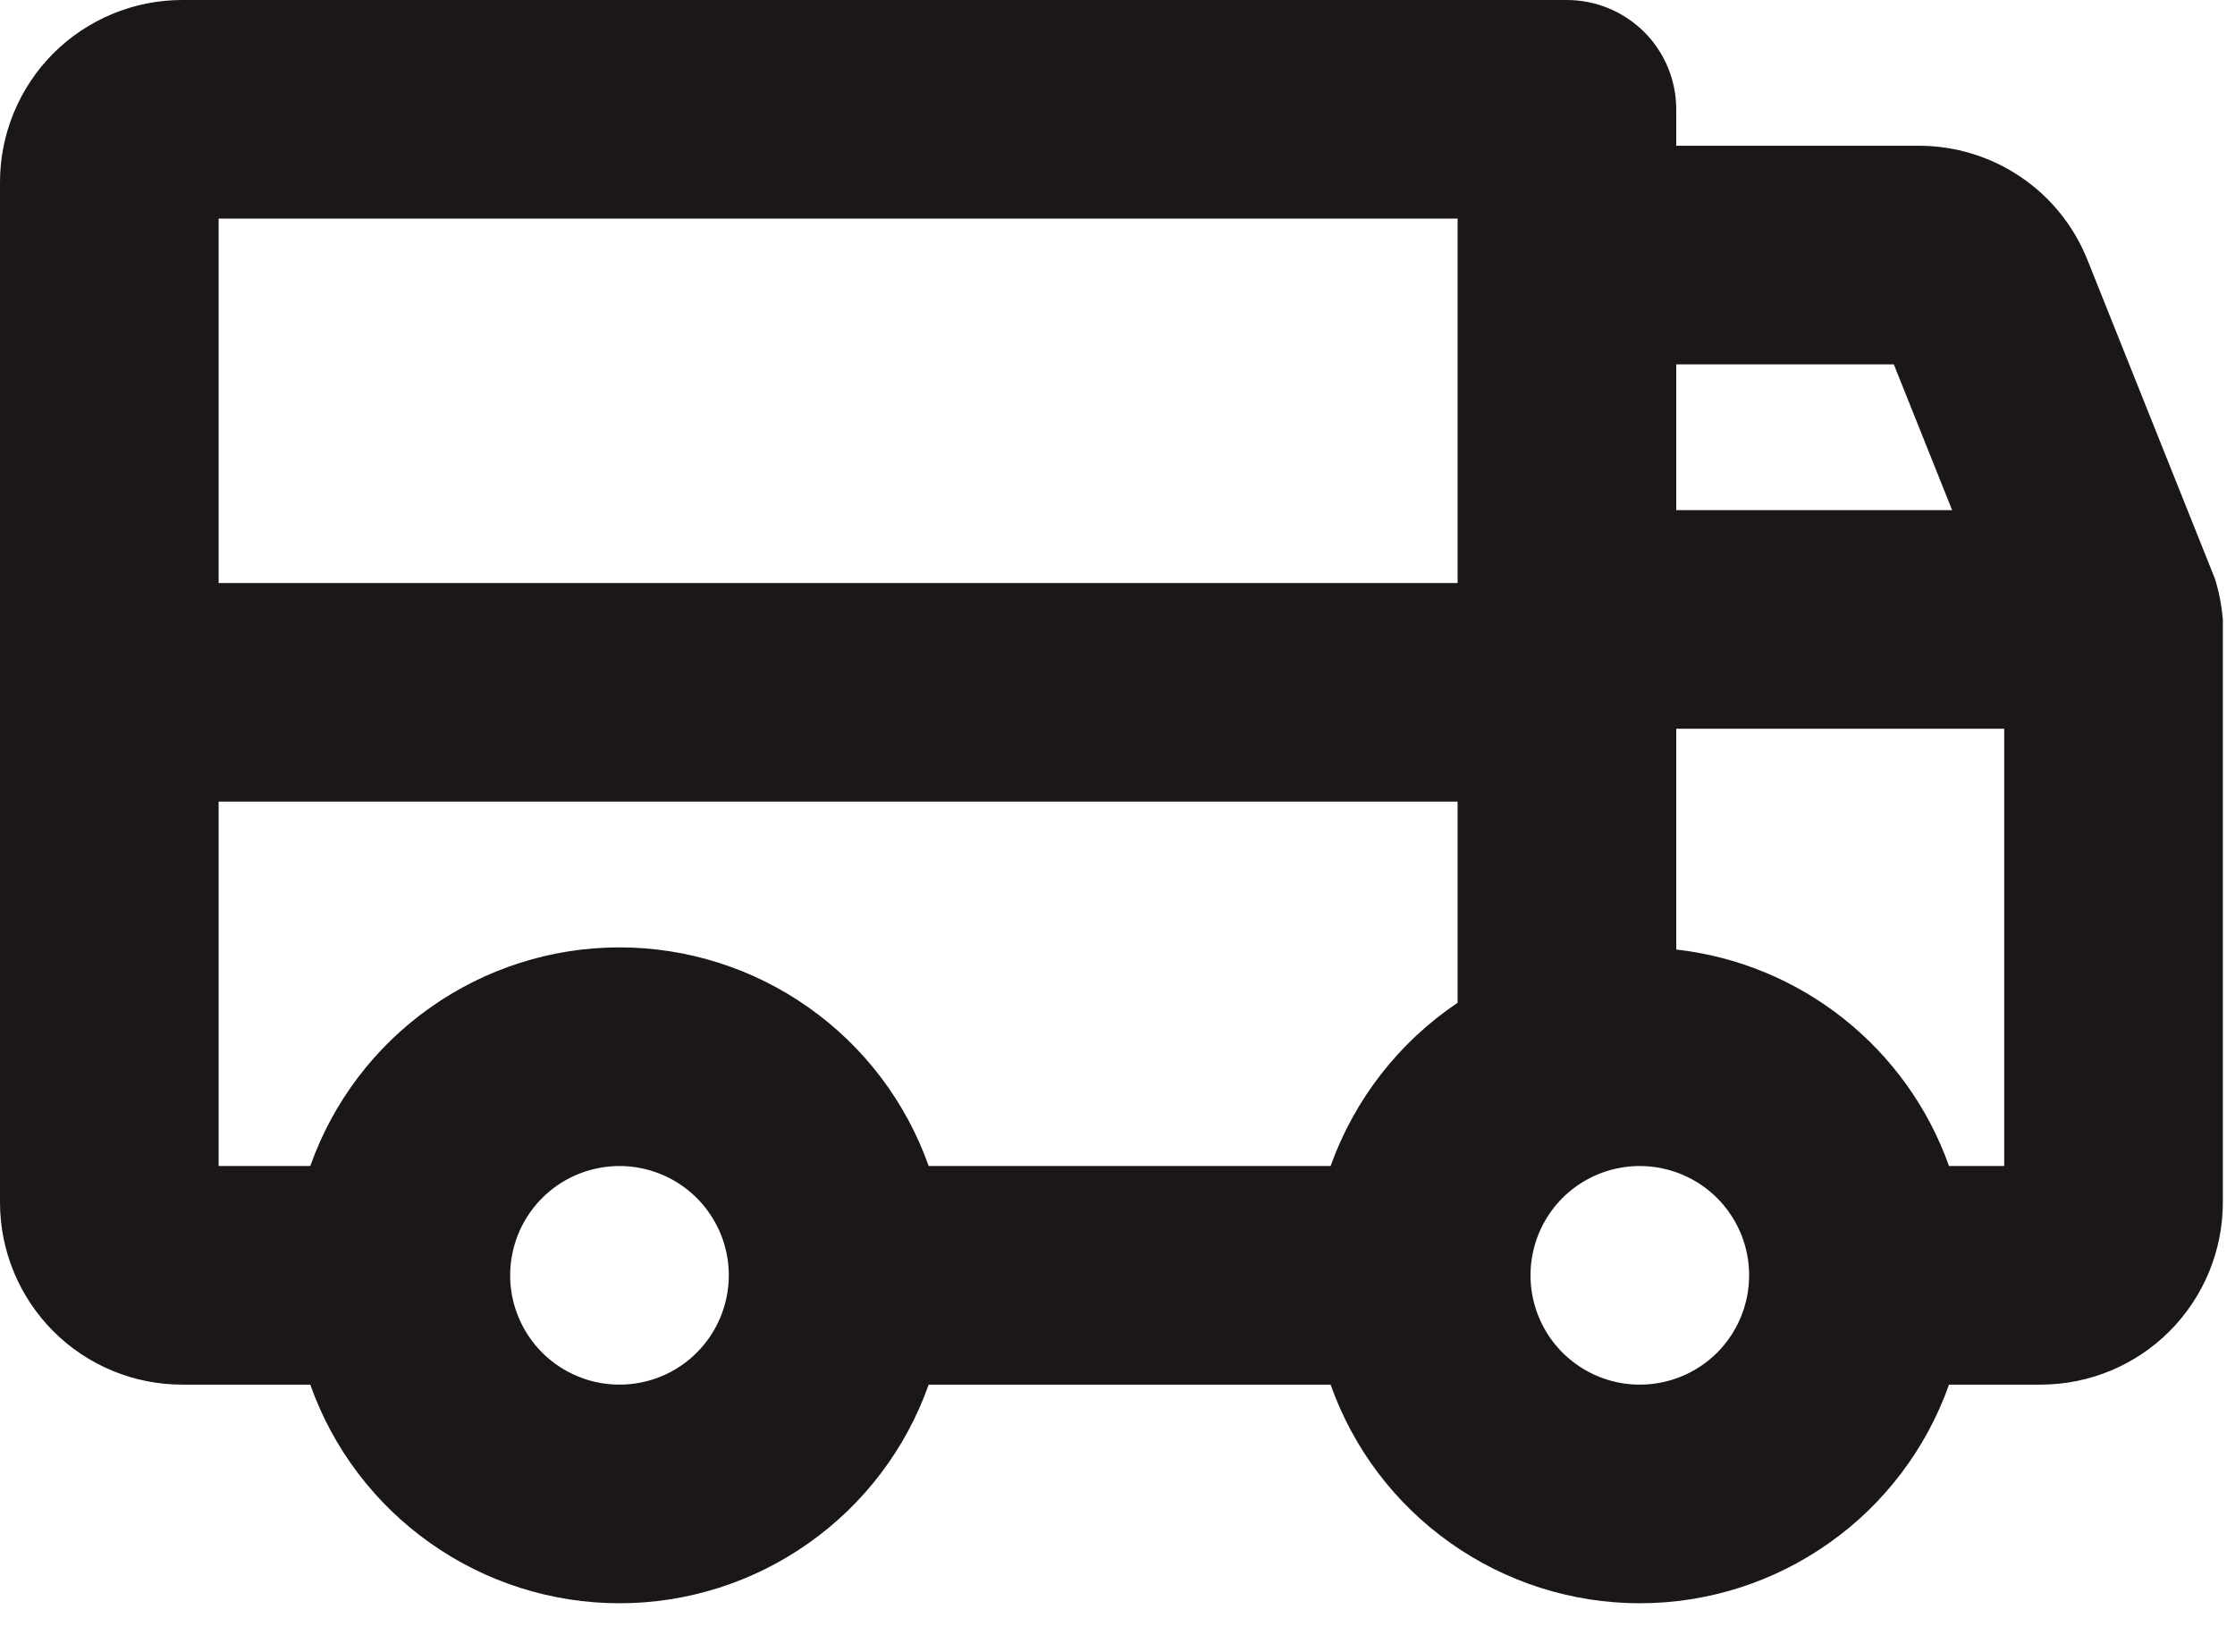 <svg width="23" height="17" viewBox="0 0 23 17" fill="none" xmlns="http://www.w3.org/2000/svg">
<path d="M22.794 5.957L21.482 2.676C21.343 2.328 21.104 2.029 20.793 1.82C20.483 1.61 20.116 1.499 19.742 1.5H17.25V1.125C17.25 0.827 17.131 0.54 16.921 0.33C16.709 0.119 16.423 0 16.125 0H1.875C1.378 0 0.901 0.198 0.549 0.549C0.198 0.901 0 1.378 0 1.875V12.375C0 12.872 0.198 13.349 0.549 13.701C0.901 14.053 1.378 14.25 1.875 14.25H3.193C3.426 14.908 3.857 15.478 4.427 15.88C4.996 16.283 5.677 16.5 6.375 16.5C7.073 16.5 7.754 16.283 8.323 15.88C8.893 15.478 9.324 14.908 9.557 14.25H13.693C13.926 14.908 14.357 15.478 14.927 15.88C15.496 16.283 16.177 16.5 16.875 16.5C17.573 16.5 18.254 16.283 18.823 15.88C19.393 15.478 19.824 14.908 20.057 14.25H21C21.497 14.25 21.974 14.053 22.326 13.701C22.677 13.349 22.875 12.872 22.875 12.375V6.375C22.863 6.233 22.836 6.093 22.794 5.957ZM17.25 3.75H19.489L20.089 5.25H17.25V3.75ZM6.375 14.25C6.152 14.25 5.935 14.184 5.75 14.06C5.565 13.937 5.421 13.761 5.336 13.556C5.25 13.35 5.228 13.124 5.272 12.905C5.315 12.687 5.422 12.487 5.58 12.329C5.737 12.172 5.937 12.065 6.156 12.022C6.374 11.978 6.6 12.001 6.806 12.086C7.011 12.171 7.187 12.315 7.31 12.5C7.434 12.685 7.5 12.902 7.5 13.125C7.5 13.423 7.381 13.71 7.17 13.921C6.96 14.132 6.673 14.25 6.375 14.25ZM15 10.32C14.396 10.726 13.938 11.315 13.693 12H9.557C9.324 11.342 8.893 10.772 8.323 10.37C7.754 9.967 7.073 9.75 6.375 9.75C5.677 9.75 4.996 9.967 4.427 10.37C3.857 10.772 3.426 11.342 3.193 12H2.25V8.25H15V10.32ZM15 6H2.25V2.25H15V6ZM16.875 14.25C16.652 14.25 16.435 14.184 16.25 14.06C16.065 13.937 15.921 13.761 15.836 13.556C15.751 13.35 15.728 13.124 15.772 12.905C15.815 12.687 15.922 12.487 16.079 12.329C16.237 12.172 16.437 12.065 16.655 12.022C16.874 11.978 17.1 12.001 17.305 12.086C17.511 12.171 17.687 12.315 17.81 12.5C17.934 12.685 18 12.902 18 13.125C18 13.423 17.881 13.71 17.671 13.921C17.459 14.132 17.173 14.25 16.875 14.25ZM20.625 12H20.057C19.845 11.403 19.469 10.878 18.973 10.484C18.477 10.09 17.88 9.843 17.25 9.772V7.5H20.625V12Z" fill="#1B1717"/>
</svg>
